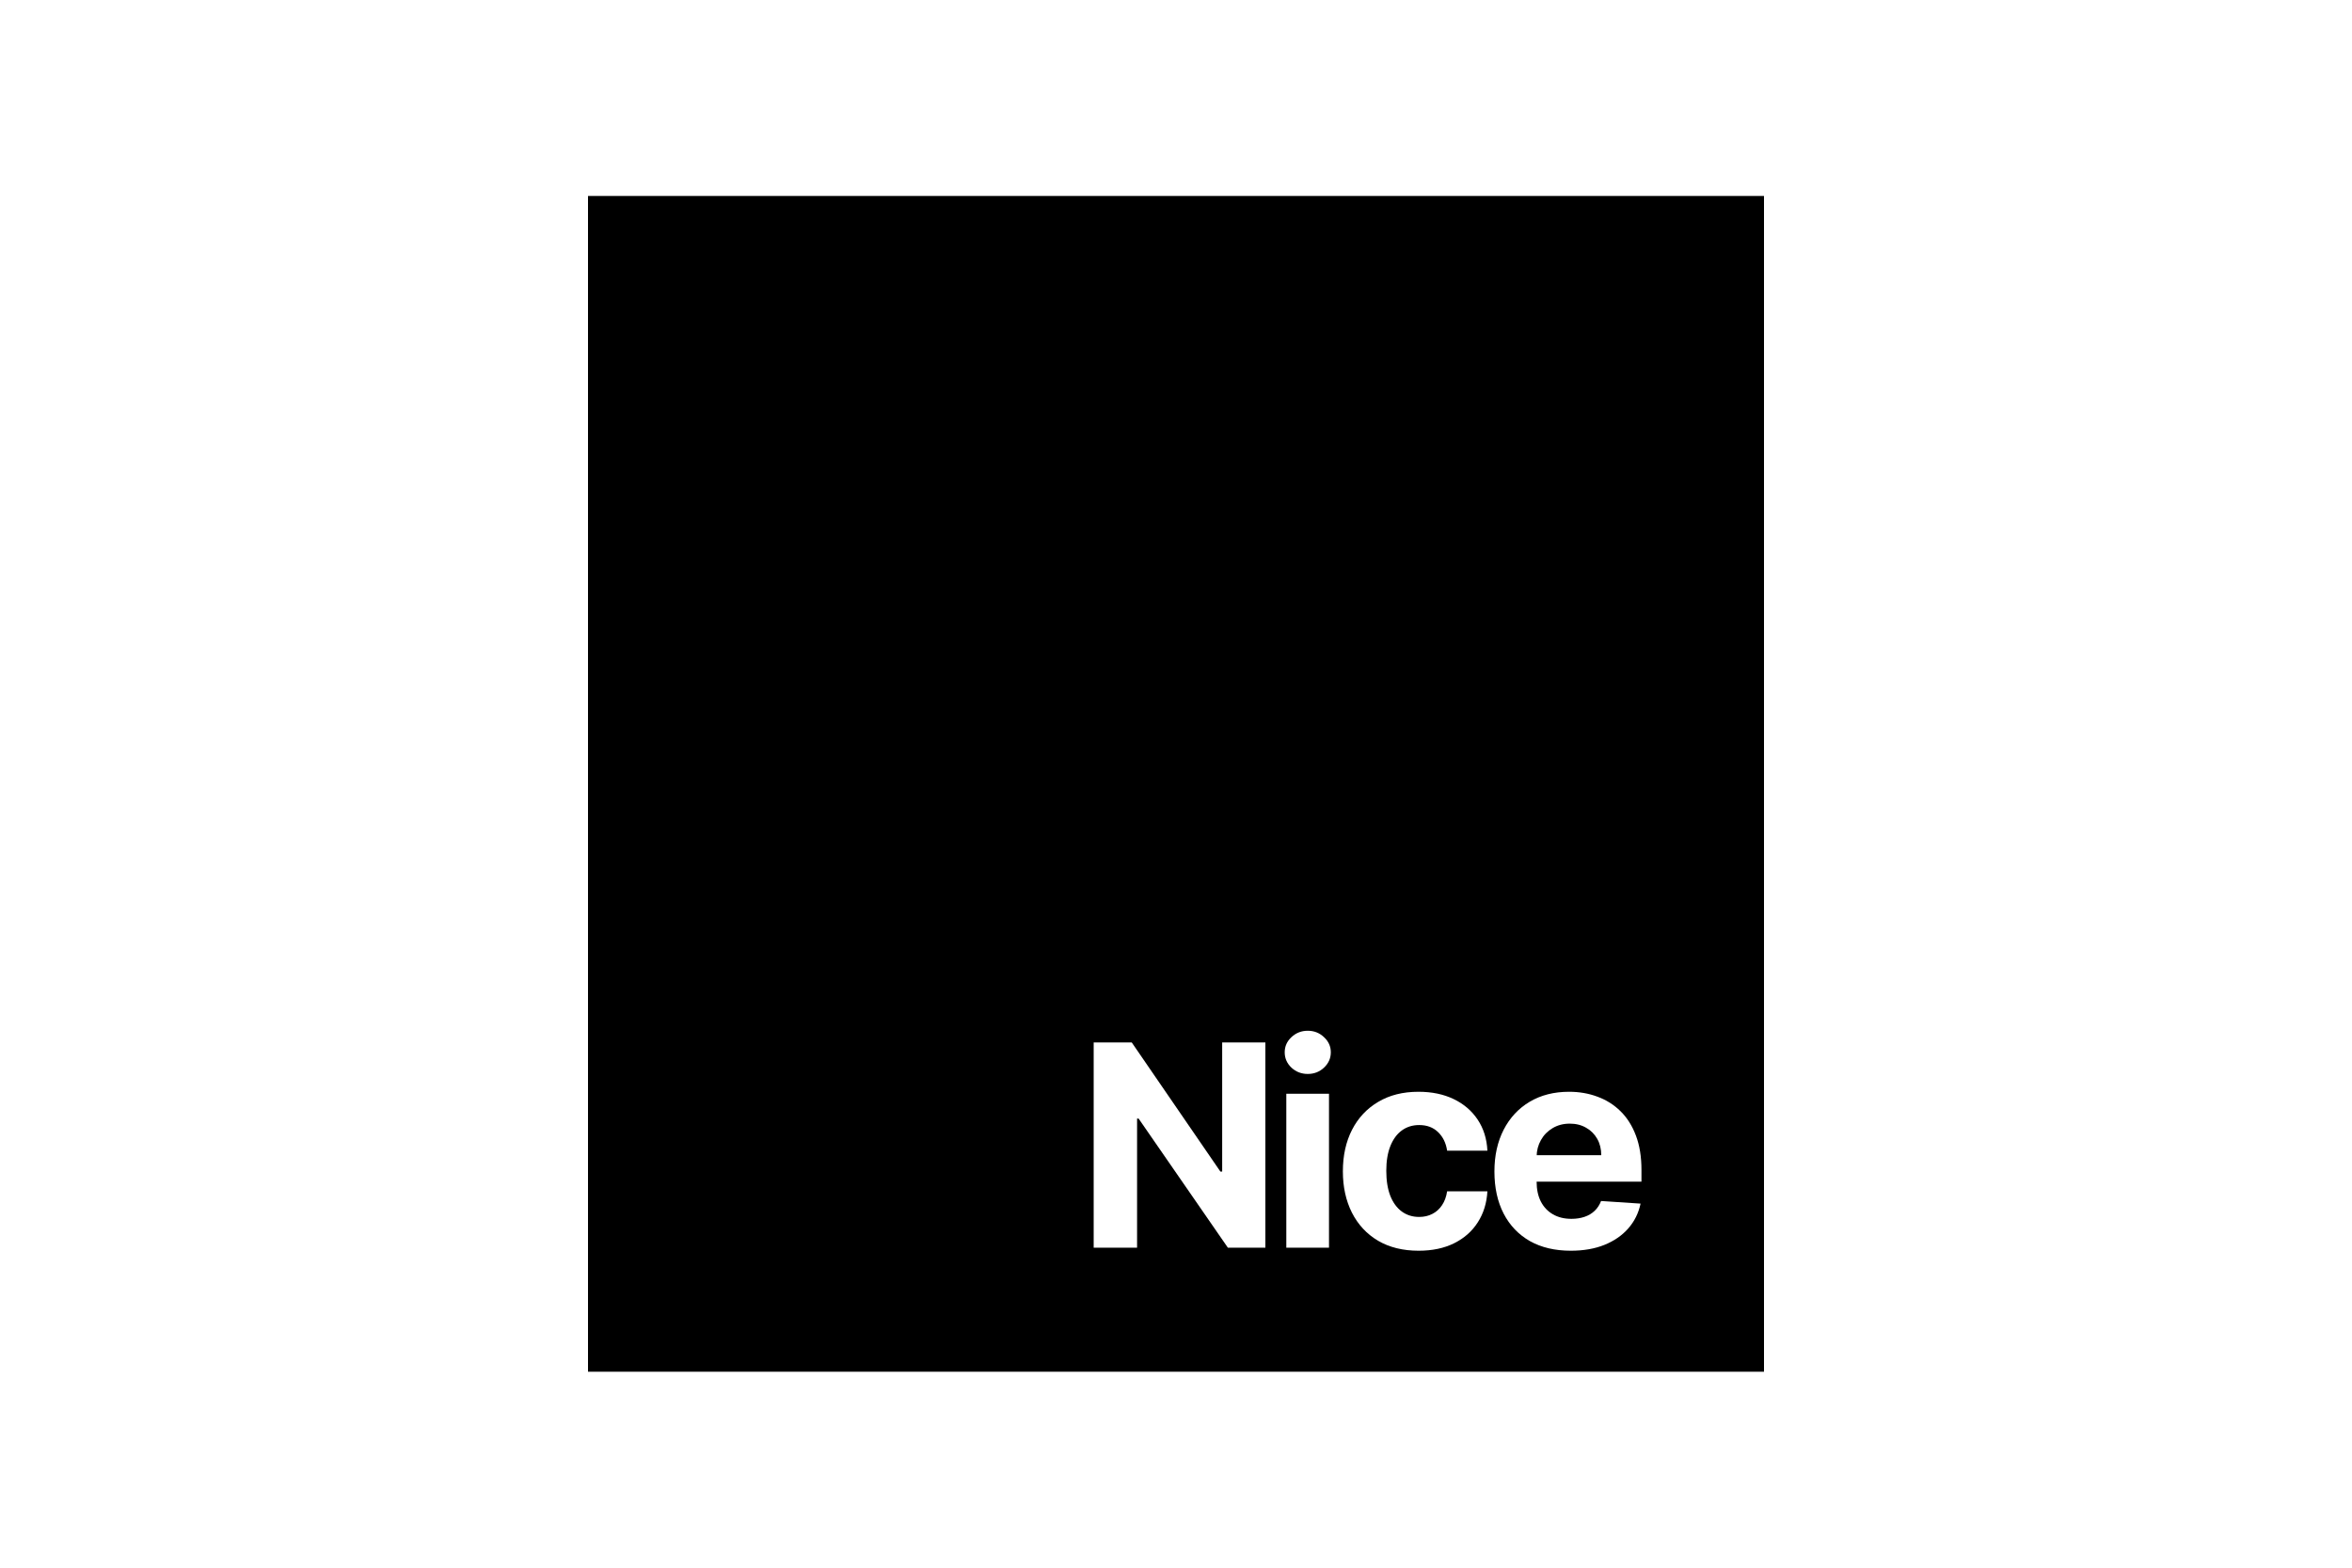 <?xml version="1.0" encoding="UTF-8"?> <svg xmlns="http://www.w3.org/2000/svg" width="120" height="80" viewBox="0 0 120 80" fill="none"><rect width="120" height="80" fill="white"></rect><path d="M30 10H90V70H30V10Z" fill="black"></path><path d="M80.143 63.825C79.335 63.825 78.639 63.661 78.056 63.334C77.477 63.003 77.03 62.536 76.717 61.932C76.403 61.326 76.246 60.608 76.246 59.78C76.246 58.972 76.403 58.263 76.717 57.652C77.03 57.042 77.472 56.566 78.041 56.226C78.614 55.885 79.285 55.714 80.056 55.714C80.574 55.714 81.056 55.798 81.503 55.965C81.953 56.129 82.345 56.376 82.679 56.706C83.017 57.037 83.279 57.453 83.467 57.954C83.654 58.452 83.748 59.035 83.748 59.703V60.301H77.115V58.951H81.697C81.697 58.638 81.629 58.36 81.493 58.118C81.356 57.876 81.167 57.686 80.925 57.55C80.686 57.41 80.409 57.34 80.092 57.34C79.761 57.34 79.468 57.417 79.212 57.571C78.96 57.721 78.762 57.923 78.619 58.179C78.476 58.431 78.402 58.713 78.399 59.023V60.306C78.399 60.695 78.471 61.031 78.614 61.314C78.76 61.597 78.967 61.815 79.233 61.968C79.498 62.122 79.814 62.198 80.178 62.198C80.421 62.198 80.642 62.164 80.843 62.096C81.044 62.028 81.217 61.926 81.36 61.789C81.503 61.653 81.612 61.486 81.687 61.288L83.702 61.421C83.6 61.905 83.39 62.328 83.073 62.689C82.759 63.047 82.353 63.327 81.856 63.528C81.361 63.726 80.79 63.825 80.143 63.825Z" fill="white"></path><path d="M72.38 63.825C71.576 63.825 70.884 63.654 70.304 63.313C69.728 62.969 69.285 62.492 68.975 61.881C68.668 61.271 68.514 60.569 68.514 59.775C68.514 58.97 68.67 58.264 68.98 57.657C69.293 57.047 69.738 56.572 70.314 56.231C70.891 55.886 71.576 55.714 72.37 55.714C73.055 55.714 73.655 55.839 74.17 56.088C74.685 56.336 75.092 56.686 75.392 57.136C75.692 57.586 75.858 58.114 75.888 58.721H73.833C73.775 58.329 73.621 58.014 73.373 57.775C73.127 57.533 72.805 57.412 72.406 57.412C72.069 57.412 71.774 57.504 71.521 57.688C71.272 57.869 71.078 58.133 70.938 58.481C70.799 58.828 70.729 59.249 70.729 59.744C70.729 60.245 70.797 60.671 70.933 61.022C71.073 61.373 71.269 61.641 71.521 61.825C71.774 62.009 72.069 62.101 72.406 62.101C72.655 62.101 72.878 62.05 73.076 61.948C73.277 61.846 73.442 61.697 73.572 61.503C73.705 61.305 73.792 61.068 73.833 60.792H75.888C75.854 61.392 75.691 61.92 75.397 62.377C75.108 62.831 74.707 63.185 74.196 63.441C73.684 63.697 73.079 63.825 72.38 63.825Z" fill="white"></path><path d="M65.628 63.671V55.816H67.806V63.671H65.628ZM66.722 54.804C66.399 54.804 66.121 54.697 65.889 54.482C65.66 54.264 65.546 54.003 65.546 53.699C65.546 53.399 65.66 53.142 65.889 52.927C66.121 52.709 66.399 52.6 66.722 52.6C67.046 52.6 67.323 52.709 67.551 52.927C67.783 53.142 67.899 53.399 67.899 53.699C67.899 54.003 67.783 54.264 67.551 54.482C67.323 54.697 67.046 54.804 66.722 54.804Z" fill="white"></path><path d="M64.56 53.198V63.671H62.647L58.091 57.08H58.014V63.671H55.8V53.198H57.743L62.264 59.785H62.356V53.198H64.56Z" fill="white"></path></svg> 